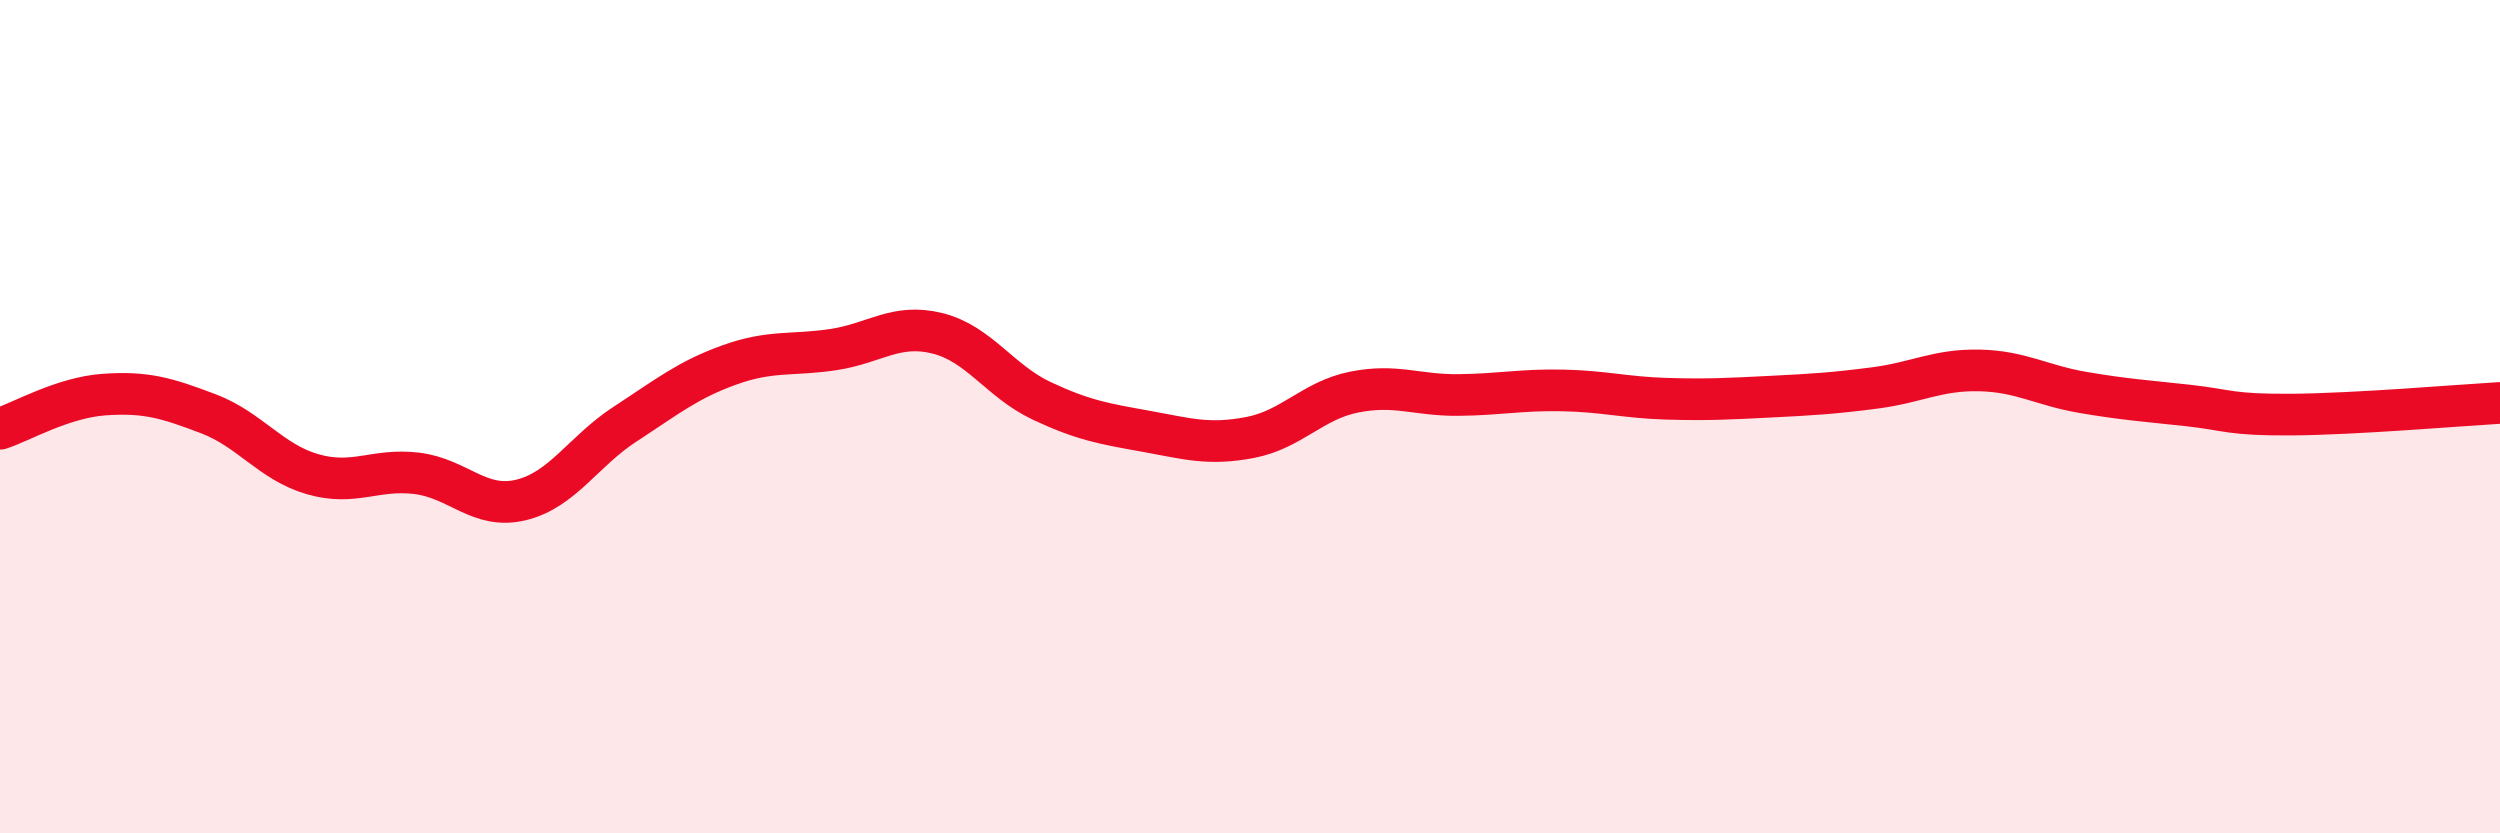 
    <svg width="60" height="20" viewBox="0 0 60 20" xmlns="http://www.w3.org/2000/svg">
      <path
        d="M 0,10.29 C 0.5,10.13 1.5,9.54 2.5,9.47 C 3.5,9.4 4,9.55 5,9.93 C 6,10.31 6.5,11.09 7.5,11.38 C 8.5,11.67 9,11.24 10,11.36 C 11,11.48 11.5,12.24 12.5,12 C 13.5,11.76 14,10.83 15,10.18 C 16,9.53 16.5,9.12 17.5,8.76 C 18.5,8.4 19,8.54 20,8.39 C 21,8.24 21.5,7.75 22.5,8 C 23.5,8.25 24,9.15 25,9.62 C 26,10.09 26.5,10.17 27.5,10.35 C 28.5,10.53 29,10.69 30,10.5 C 31,10.31 31.5,9.61 32.5,9.41 C 33.5,9.21 34,9.49 35,9.48 C 36,9.47 36.5,9.35 37.5,9.37 C 38.5,9.39 39,9.54 40,9.57 C 41,9.6 41.5,9.57 42.5,9.52 C 43.5,9.47 44,9.44 45,9.31 C 46,9.18 46.5,8.87 47.5,8.89 C 48.5,8.91 49,9.25 50,9.42 C 51,9.59 51.5,9.62 52.5,9.73 C 53.5,9.84 53.5,9.96 55,9.95 C 56.5,9.94 59,9.73 60,9.67L60 20L0 20Z"
        fill="#EB0A25"
        opacity="0.1"
        stroke-linecap="round"
        stroke-linejoin="round"
      />
      <path
        d="M 0,10.29 C 0.5,10.13 1.5,9.54 2.5,9.47 C 3.5,9.4 4,9.55 5,9.93 C 6,10.31 6.5,11.09 7.5,11.38 C 8.5,11.67 9,11.24 10,11.36 C 11,11.48 11.5,12.24 12.5,12 C 13.5,11.76 14,10.83 15,10.18 C 16,9.53 16.5,9.12 17.5,8.76 C 18.5,8.4 19,8.54 20,8.39 C 21,8.24 21.5,7.75 22.5,8 C 23.5,8.25 24,9.15 25,9.62 C 26,10.09 26.5,10.17 27.5,10.35 C 28.5,10.53 29,10.69 30,10.5 C 31,10.31 31.5,9.61 32.5,9.41 C 33.5,9.21 34,9.49 35,9.48 C 36,9.47 36.5,9.35 37.5,9.37 C 38.5,9.39 39,9.54 40,9.57 C 41,9.6 41.5,9.57 42.5,9.52 C 43.5,9.47 44,9.44 45,9.31 C 46,9.18 46.5,8.87 47.5,8.89 C 48.5,8.91 49,9.25 50,9.42 C 51,9.59 51.5,9.62 52.5,9.73 C 53.5,9.84 53.5,9.96 55,9.95 C 56.5,9.94 59,9.73 60,9.67"
        stroke="#EB0A25"
        stroke-width="1"
        fill="none"
        stroke-linecap="round"
        stroke-linejoin="round"
      />
    </svg>
  